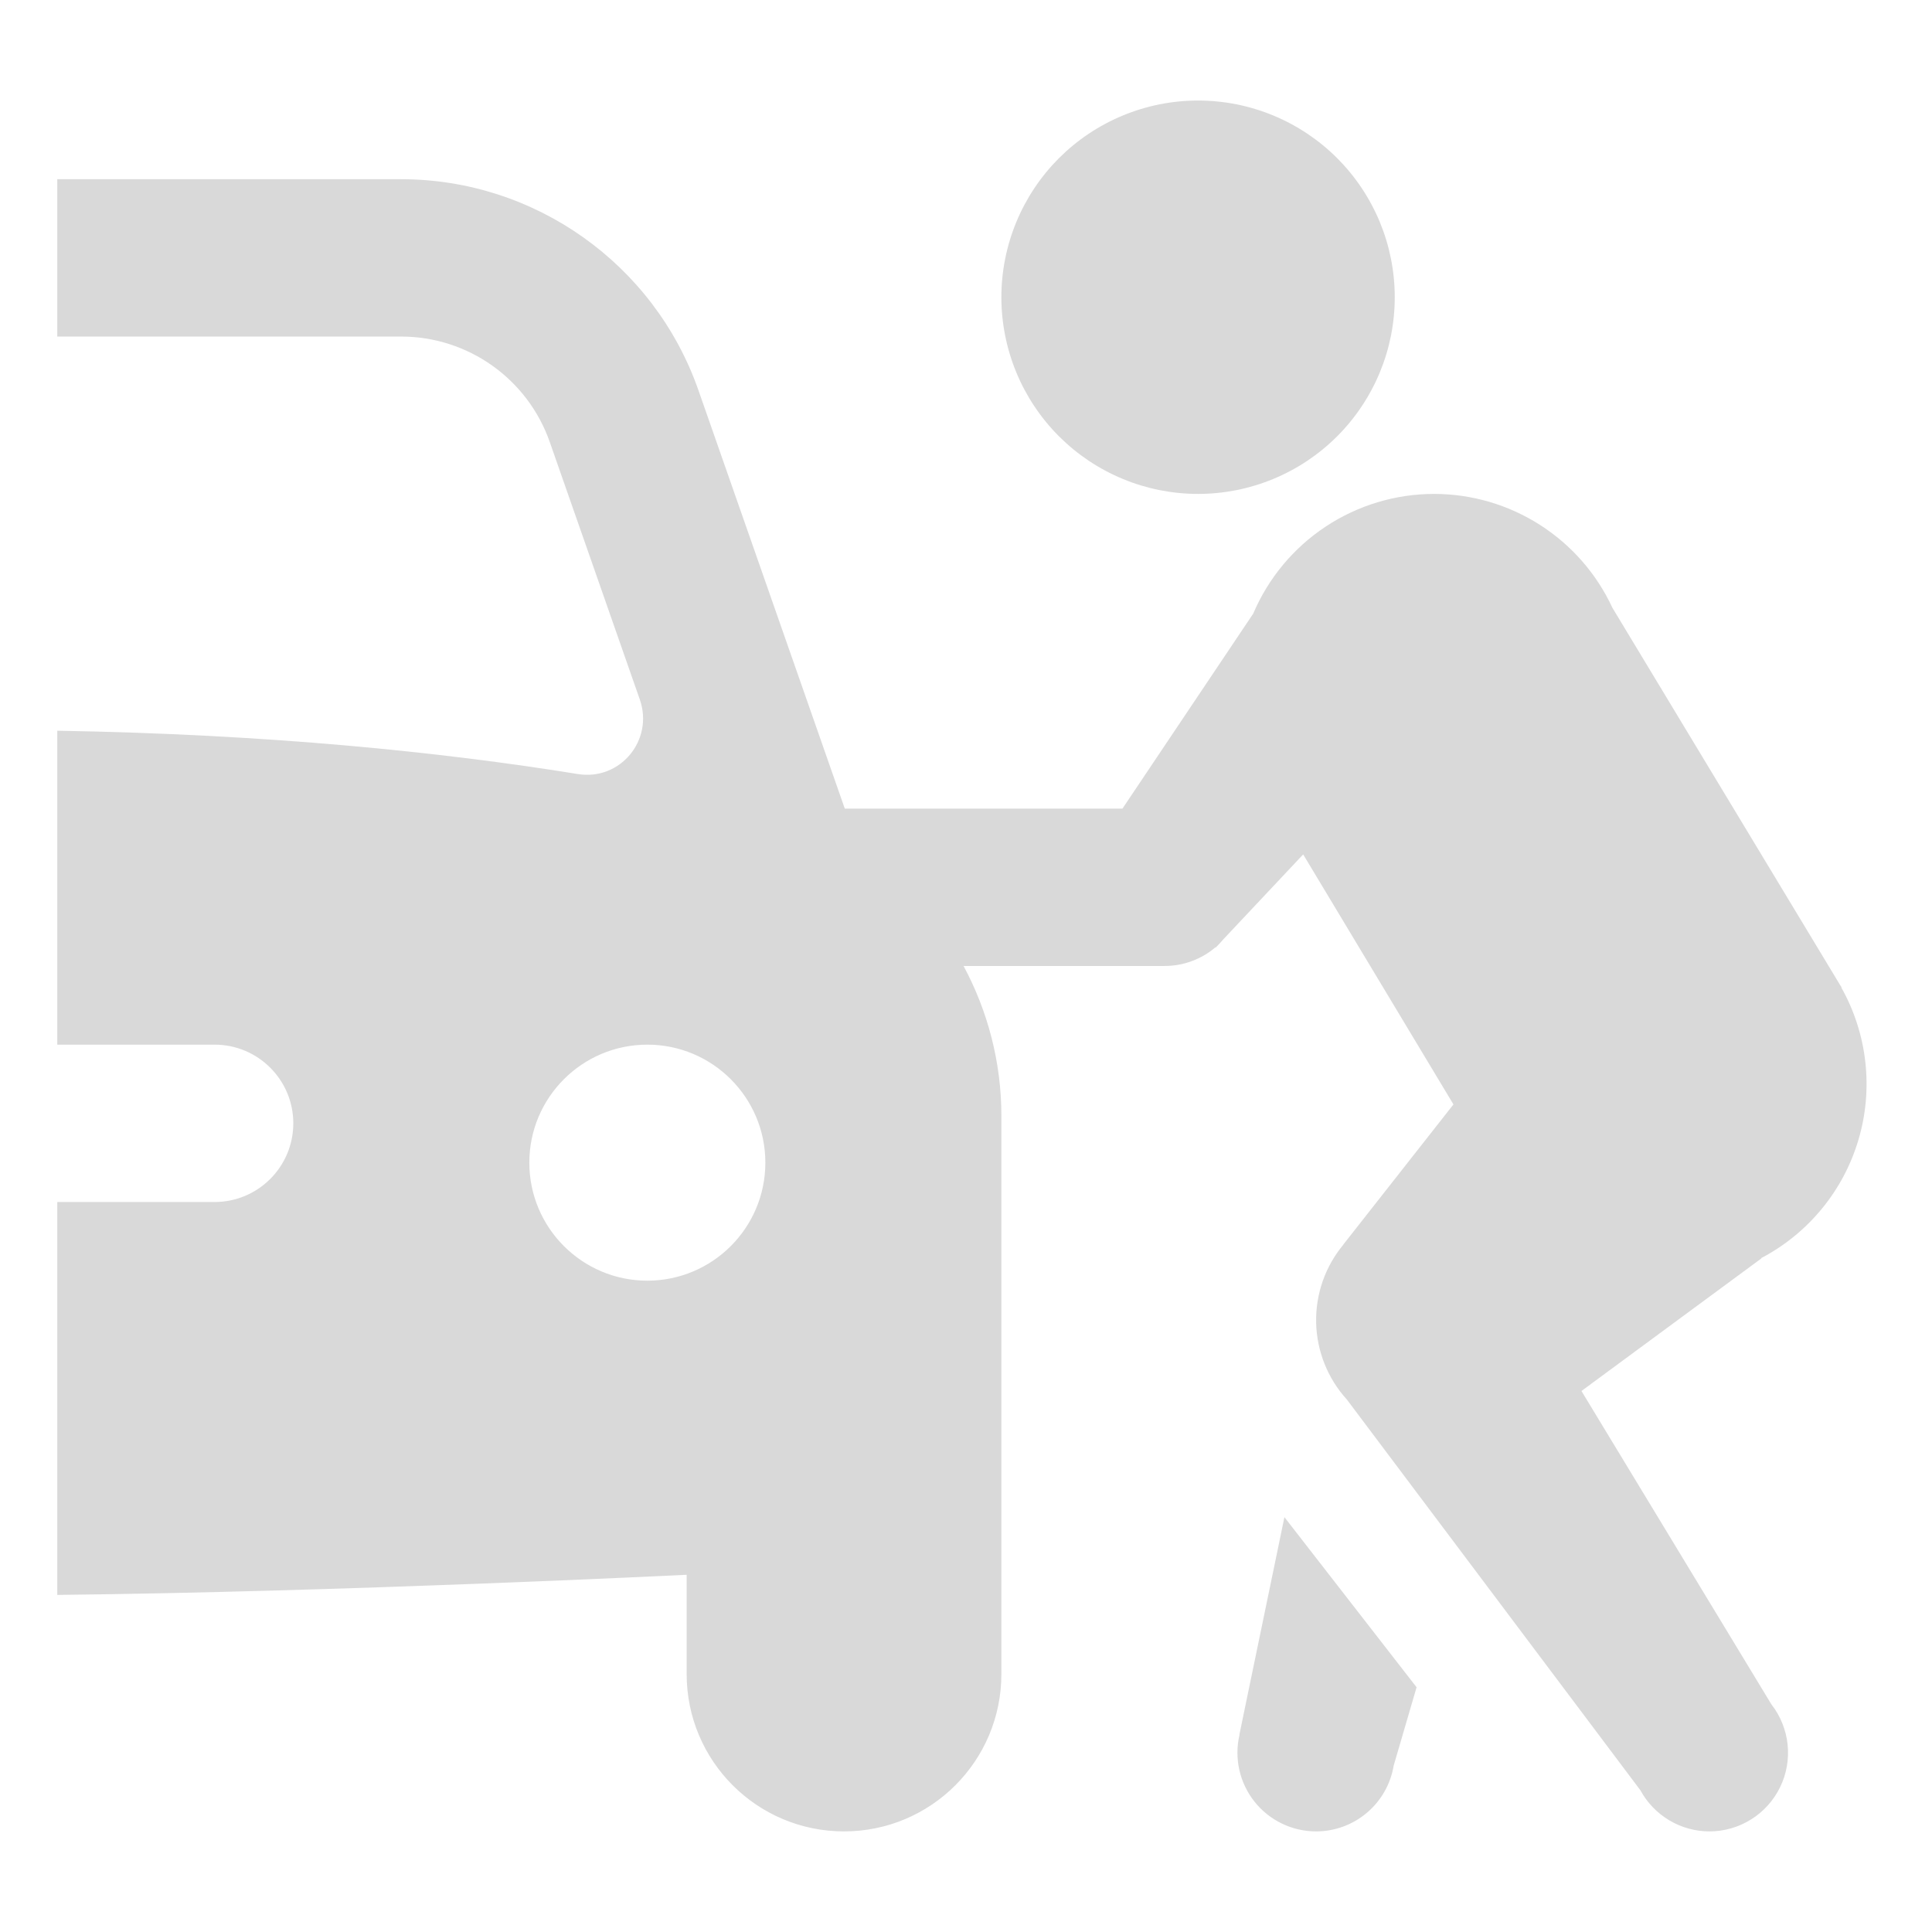 <svg xmlns="http://www.w3.org/2000/svg" xmlns:xlink="http://www.w3.org/1999/xlink" width="500" viewBox="0 0 375 375" height="500" preserveAspectRatio="xMidYMid meet"><defs><clipPath id="24948ab46e"><path d="M 11.117 19 L 363 19 L 363 356 L 11.117 356 Z M 11.117 19 " clip-rule="nonzero"></path></clipPath></defs><g clip-path="url(#24948ab46e)"><path fill="#d9d9d9" d="M 232.543 19.516 C 231.293 19.516 230.047 19.574 228.801 19.699 C 227.559 19.82 226.32 20.004 225.094 20.246 C 223.867 20.492 222.656 20.797 221.461 21.16 C 220.266 21.52 219.09 21.941 217.934 22.422 C 216.777 22.898 215.648 23.434 214.547 24.023 C 213.445 24.613 212.371 25.254 211.332 25.949 C 210.293 26.645 209.289 27.387 208.324 28.18 C 207.355 28.973 206.434 29.812 205.547 30.695 C 204.664 31.582 203.824 32.504 203.031 33.473 C 202.238 34.438 201.496 35.441 200.801 36.48 C 200.105 37.52 199.465 38.594 198.875 39.695 C 198.285 40.797 197.75 41.926 197.273 43.082 C 196.793 44.238 196.371 45.414 196.012 46.609 C 195.648 47.805 195.344 49.016 195.102 50.242 C 194.855 51.469 194.672 52.707 194.551 53.949 C 194.426 55.195 194.367 56.441 194.367 57.691 C 194.367 58.941 194.426 60.188 194.551 61.434 C 194.672 62.68 194.855 63.914 195.102 65.141 C 195.344 66.367 195.648 67.578 196.012 68.773 C 196.371 69.969 196.793 71.145 197.273 72.301 C 197.75 73.457 198.285 74.586 198.875 75.688 C 199.465 76.789 200.105 77.863 200.801 78.902 C 201.496 79.941 202.238 80.945 203.031 81.91 C 203.824 82.879 204.664 83.805 205.547 84.688 C 206.434 85.57 207.355 86.41 208.324 87.203 C 209.289 87.996 210.293 88.738 211.332 89.434 C 212.371 90.129 213.445 90.773 214.547 91.359 C 215.648 91.949 216.777 92.484 217.934 92.961 C 219.09 93.441 220.266 93.863 221.461 94.227 C 222.656 94.586 223.867 94.891 225.094 95.137 C 226.32 95.379 227.559 95.562 228.801 95.684 C 230.047 95.809 231.293 95.867 232.543 95.867 C 233.793 95.867 235.043 95.809 236.285 95.684 C 237.531 95.562 238.766 95.379 239.992 95.137 C 241.219 94.891 242.43 94.586 243.625 94.227 C 244.82 93.863 245.996 93.441 247.152 92.961 C 248.309 92.484 249.438 91.949 250.539 91.359 C 251.645 90.773 252.715 90.129 253.754 89.434 C 254.793 88.738 255.797 87.996 256.762 87.203 C 257.73 86.41 258.656 85.57 259.539 84.688 C 260.422 83.805 261.262 82.879 262.055 81.91 C 262.848 80.945 263.594 79.941 264.285 78.902 C 264.98 77.863 265.625 76.789 266.211 75.688 C 266.801 74.586 267.336 73.457 267.816 72.301 C 268.293 71.145 268.715 69.969 269.078 68.773 C 269.441 67.578 269.742 66.367 269.988 65.141 C 270.23 63.914 270.414 62.68 270.535 61.434 C 270.66 60.188 270.719 58.941 270.719 57.691 C 270.719 56.441 270.66 55.195 270.535 53.949 C 270.414 52.707 270.23 51.469 269.988 50.242 C 269.742 49.016 269.441 47.805 269.078 46.609 C 268.715 45.414 268.293 44.238 267.816 43.082 C 267.336 41.926 266.801 40.797 266.211 39.695 C 265.625 38.594 264.98 37.52 264.285 36.48 C 263.594 35.441 262.848 34.438 262.055 33.473 C 261.262 32.504 260.422 31.582 259.539 30.695 C 258.656 29.812 257.73 28.973 256.762 28.18 C 255.797 27.387 254.793 26.645 253.754 25.949 C 252.715 25.254 251.645 24.613 250.539 24.023 C 249.438 23.434 248.309 22.898 247.152 22.422 C 245.996 21.941 244.82 21.52 243.625 21.16 C 242.43 20.797 241.219 20.492 239.992 20.246 C 238.766 20.004 237.531 19.82 236.285 19.699 C 235.043 19.574 233.793 19.516 232.543 19.516 Z M 11.117 34.785 L 11.117 65.328 L 77.867 65.328 C 90.848 65.328 102.418 73.539 106.707 85.789 L 124.188 135.777 C 126.934 143.641 120.398 151.57 112.164 150.242 C 85.488 145.934 51.965 142.52 11.117 141.832 L 11.117 202.766 L 41.656 202.766 C 50.086 202.766 56.93 209.605 56.93 218.035 C 56.93 226.465 50.086 233.309 41.656 233.309 L 11.117 233.309 L 11.117 309.57 C 66.043 308.992 133.281 305.664 133.281 305.664 L 133.281 324.934 C 133.281 341.809 146.949 355.473 163.824 355.473 C 180.699 355.473 194.367 341.809 194.367 324.934 L 194.367 216.574 C 194.367 206.164 191.715 196.215 187.027 187.496 L 226.012 187.496 C 227.836 187.5 229.609 187.184 231.32 186.555 C 233.035 185.922 234.586 185.012 235.973 183.824 L 235.914 183.977 L 236.719 183.141 C 236.969 182.879 237.207 182.609 237.434 182.336 L 252.945 165.84 L 282.113 214.367 L 260.758 241.539 L 260.758 241.57 C 259.883 242.621 259.105 243.746 258.43 244.938 C 257.754 246.129 257.191 247.375 256.738 248.668 C 256.289 249.961 255.953 251.285 255.738 252.637 C 255.523 253.992 255.434 255.355 255.461 256.723 C 255.492 258.094 255.645 259.449 255.918 260.793 C 256.191 262.137 256.582 263.445 257.09 264.719 C 257.598 265.988 258.215 267.207 258.941 268.371 C 259.668 269.531 260.492 270.621 261.414 271.633 L 318.414 347.512 C 319.066 348.715 319.871 349.809 320.824 350.797 C 321.773 351.785 322.84 352.629 324.016 353.328 C 325.195 354.031 326.445 354.562 327.766 354.926 C 329.086 355.289 330.434 355.473 331.805 355.473 C 333.234 355.473 334.637 355.273 336.008 354.879 C 337.383 354.484 338.676 353.906 339.887 353.148 C 341.102 352.391 342.184 351.477 343.141 350.414 C 344.094 349.352 344.887 348.18 345.512 346.895 C 346.141 345.609 346.578 344.262 346.824 342.852 C 347.074 341.445 347.121 340.031 346.973 338.609 C 346.824 337.188 346.48 335.812 345.945 334.488 C 345.41 333.16 344.703 331.934 343.824 330.809 L 306.961 269.992 L 341.887 244.254 L 341.855 244.195 C 342.984 243.602 344.078 242.957 345.141 242.254 C 346.207 241.551 347.23 240.801 348.219 239.996 C 349.207 239.191 350.152 238.34 351.055 237.441 C 351.957 236.543 352.812 235.602 353.621 234.617 C 354.43 233.633 355.188 232.613 355.895 231.551 C 356.598 230.492 357.25 229.398 357.848 228.273 C 358.445 227.148 358.984 225.996 359.465 224.816 C 359.945 223.637 360.367 222.438 360.73 221.215 C 361.09 219.996 361.391 218.758 361.629 217.508 C 361.863 216.258 362.039 214.996 362.152 213.727 C 362.262 212.457 362.309 211.188 362.293 209.914 C 362.277 208.641 362.199 207.371 362.055 206.105 C 361.914 204.84 361.707 203.586 361.441 202.34 C 361.172 201.094 360.84 199.867 360.449 198.652 C 360.059 197.441 359.609 196.254 359.098 195.086 C 358.586 193.918 358.02 192.781 357.395 191.668 L 357.453 191.641 L 357.125 191.133 L 313.074 118.148 C 313.035 118.078 312.996 118.008 312.953 117.941 C 312.191 116.301 311.316 114.723 310.328 113.207 C 309.344 111.691 308.254 110.254 307.062 108.895 C 305.871 107.535 304.59 106.266 303.219 105.086 C 301.844 103.91 300.398 102.832 298.871 101.859 C 297.348 100.887 295.762 100.027 294.117 99.281 C 292.469 98.535 290.777 97.906 289.043 97.398 C 287.305 96.895 285.543 96.512 283.754 96.254 C 281.965 96 280.164 95.871 278.355 95.867 C 276.496 95.871 274.645 96.008 272.801 96.277 C 270.961 96.551 269.148 96.957 267.367 97.492 C 265.586 98.027 263.852 98.691 262.168 99.484 C 260.48 100.273 258.863 101.184 257.312 102.211 C 255.758 103.238 254.289 104.371 252.906 105.613 C 251.52 106.855 250.23 108.191 249.039 109.621 C 247.848 111.055 246.77 112.562 245.797 114.152 C 244.828 115.738 243.98 117.391 243.25 119.102 L 217.867 156.953 L 163.973 156.953 L 135.551 75.707 C 126.98 51.242 103.797 34.785 77.867 34.785 Z M 125.648 202.766 C 138.293 202.766 148.555 213.027 148.555 225.672 C 148.555 238.316 138.293 248.578 125.648 248.578 C 113.004 248.578 102.742 238.316 102.742 225.672 C 102.742 213.027 113.004 202.766 125.648 202.766 Z M 249.305 294.48 L 240.566 336.684 L 240.598 336.684 C 240.465 337.242 240.363 337.809 240.293 338.379 C 240.227 338.945 240.191 339.52 240.188 340.094 C 240.18 340.668 240.211 341.238 240.27 341.812 C 240.332 342.383 240.422 342.949 240.547 343.508 C 240.672 344.07 240.828 344.621 241.012 345.164 C 241.199 345.707 241.418 346.238 241.664 346.758 C 241.91 347.273 242.184 347.777 242.488 348.266 C 242.789 348.754 243.121 349.223 243.477 349.672 C 243.832 350.125 244.211 350.551 244.617 350.961 C 245.02 351.367 245.449 351.75 245.895 352.109 C 246.344 352.469 246.809 352.805 247.293 353.109 C 247.781 353.418 248.281 353.695 248.797 353.945 C 249.316 354.195 249.844 354.418 250.387 354.609 C 250.926 354.797 251.477 354.957 252.039 355.086 C 252.598 355.215 253.16 355.312 253.734 355.375 C 254.305 355.441 254.875 355.473 255.449 355.473 C 256.348 355.473 257.238 355.395 258.121 355.238 C 259.004 355.082 259.863 354.848 260.707 354.539 C 261.551 354.23 262.355 353.852 263.133 353.398 C 263.906 352.949 264.637 352.434 265.32 351.852 C 266.004 351.273 266.633 350.637 267.207 349.949 C 267.777 349.258 268.285 348.523 268.727 347.742 C 269.172 346.961 269.543 346.148 269.84 345.305 C 270.141 344.457 270.363 343.594 270.512 342.707 L 274.957 327.496 Z M 249.305 294.48 " fill-opacity="1" fill-rule="nonzero"></path></g></svg>